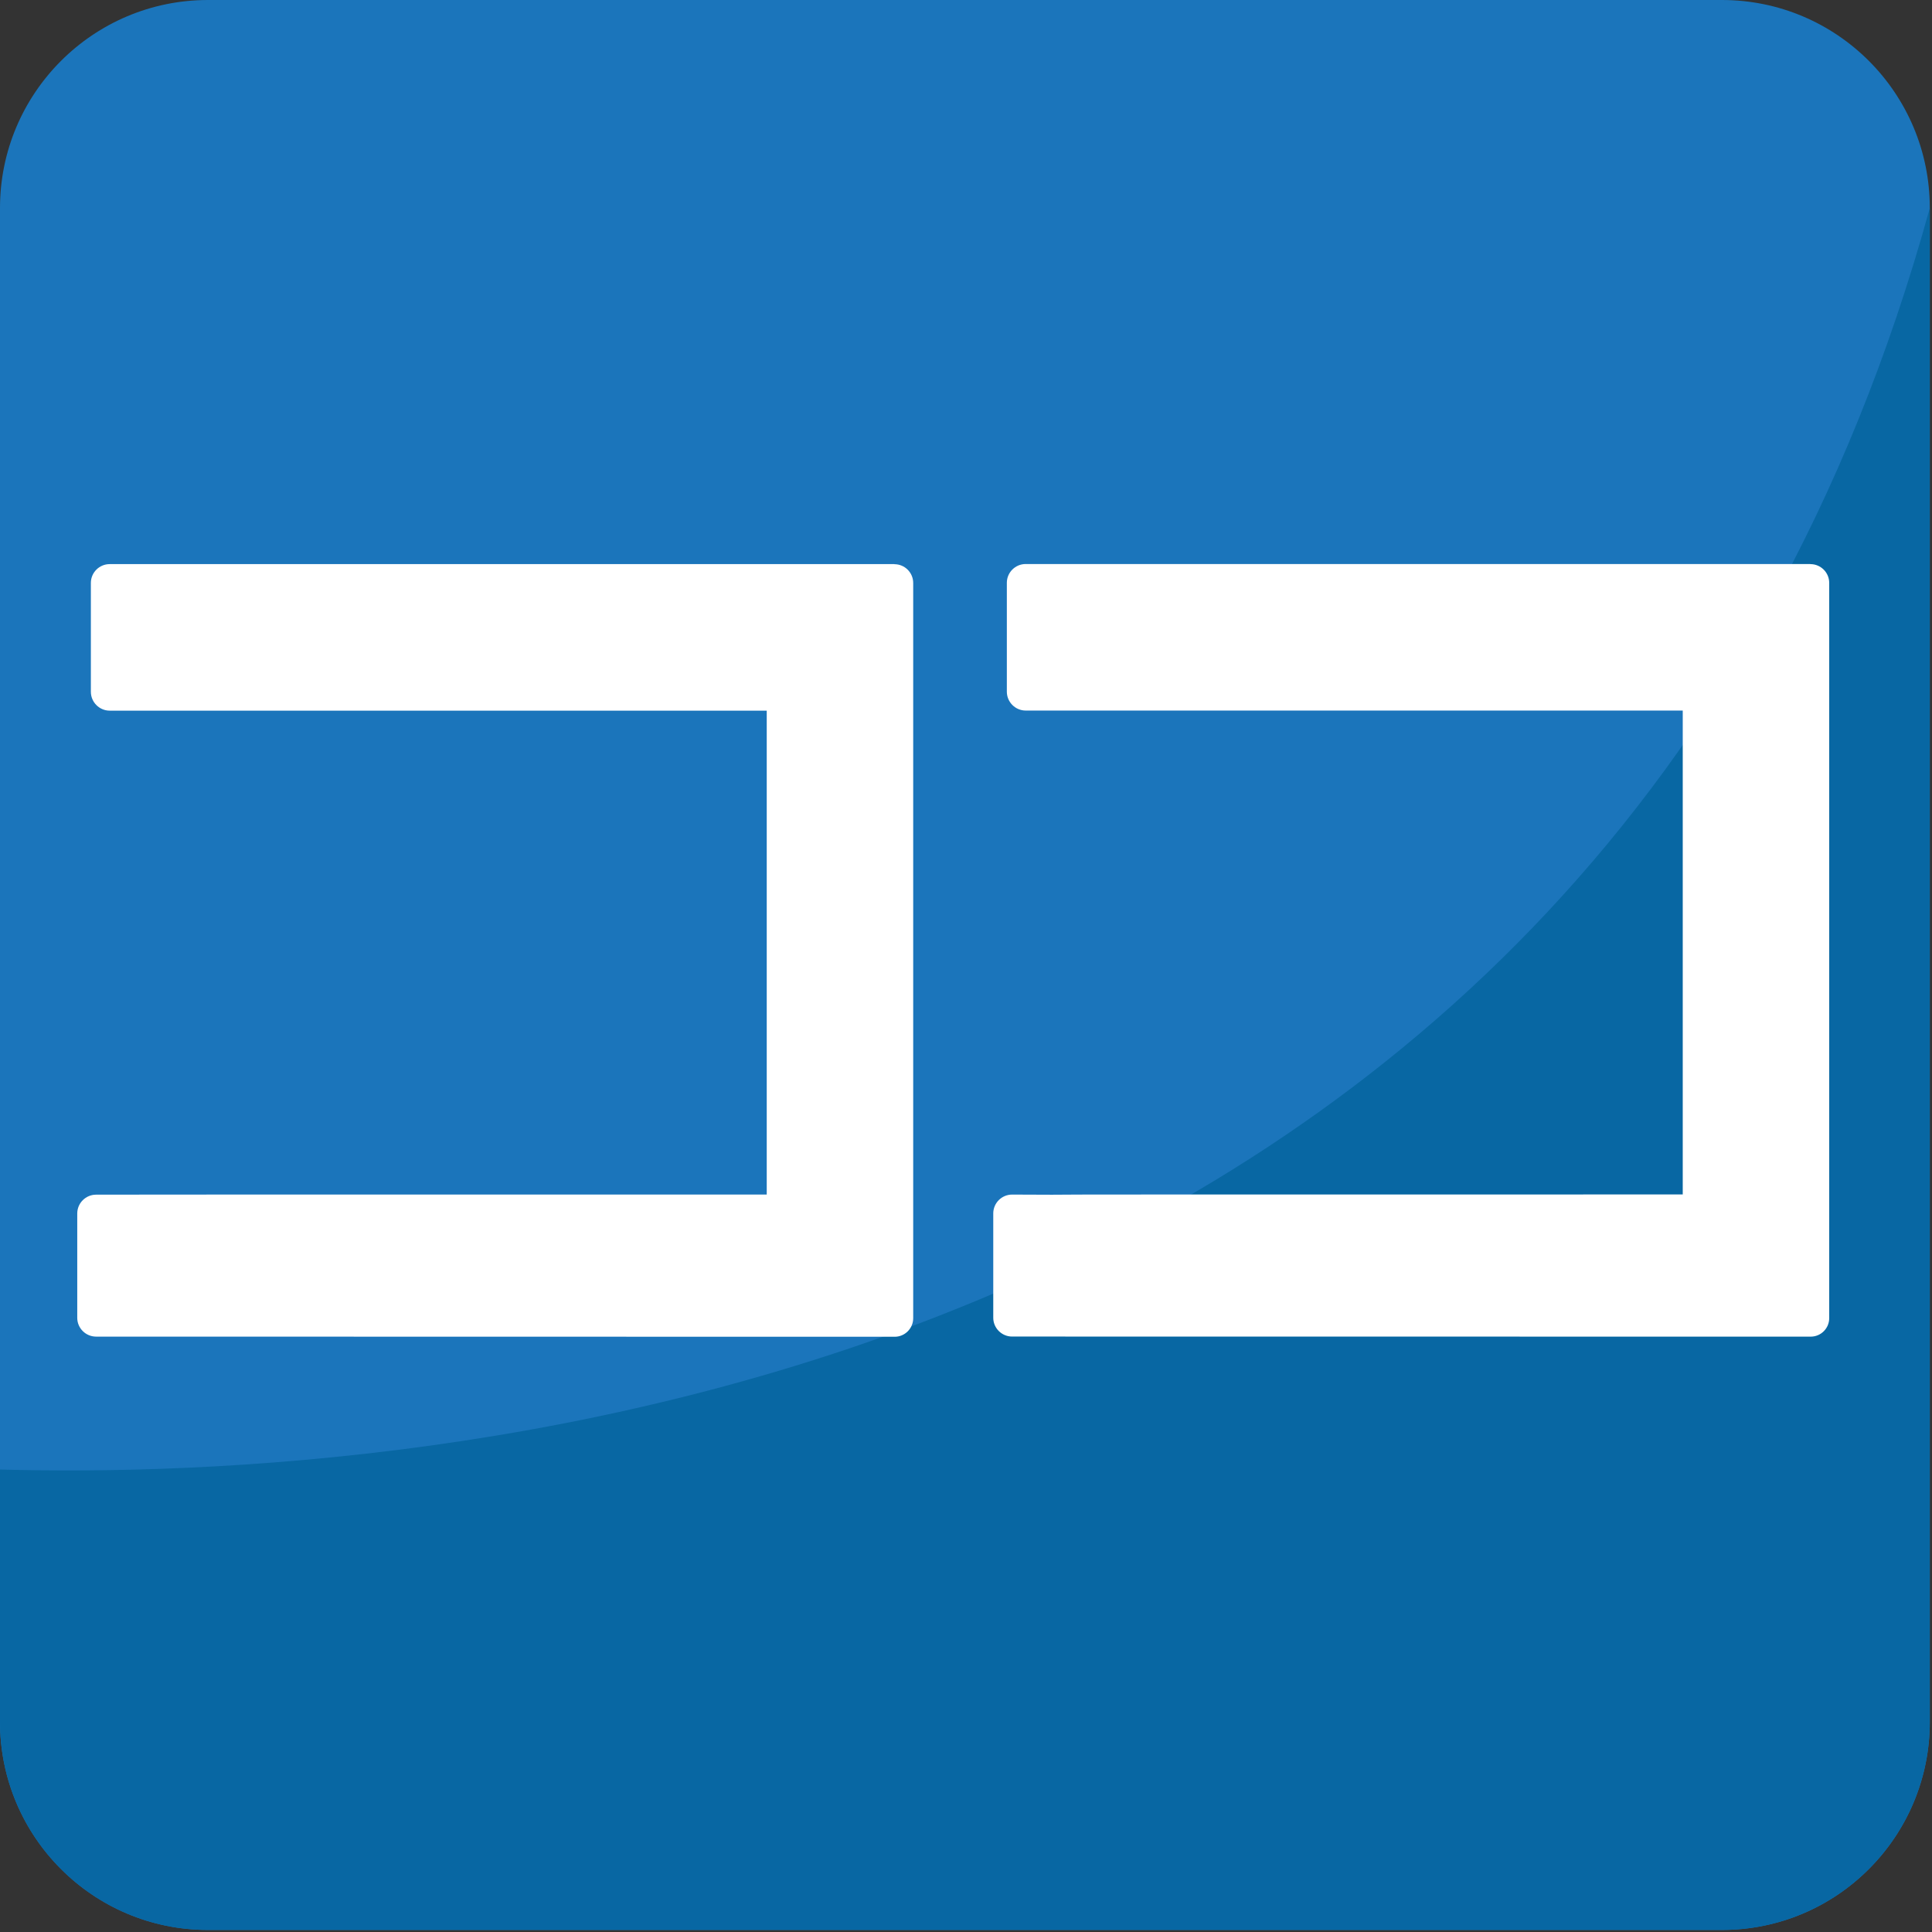<svg xmlns="http://www.w3.org/2000/svg" viewBox="0 0 64 64" enable-background="new 0 0 64 64"><rect x="0" y="0" width="64" height="64" fill="#333333" stroke="none"/><path fill="#1b75bb" d="M63.927,57.036c0,3.81-3.081,6.896-6.887,6.896H6.889C3.087,63.932,0,60.846,0,57.036V6.891   C0,3.087,3.087,0,6.889,0H57.04c3.806,0,6.887,3.087,6.887,6.891V57.036z"/><path fill="#0867a3" d="M0,48.68v8.356c0,3.81,3.087,6.896,6.889,6.896H57.04c3.806,0,6.887-3.086,6.887-6.896V6.891   C53.011,46.545,13.768,49.059,0,48.68z"/><g fill="#fff"><path d="m29.628 18.687h-25.995c-.342 0-.623.279-.623.623v3.606c0 .344.281.625.623.625h21.766v16.03c-20.913 0-20.915 0-20.897.004h-1.318c-.344 0-.625.278-.625.625v3.455c0 .342.28.622.625.622l26.453.005c.338 0 .614-.276.614-.615v-24.355c0-.344-.279-.622-.623-.622"/><path d="m59.971 18.684h-25.994c-.343 0-.624.278-.624.623v3.606c0 .344.281.625.624.625h21.766v16.03c-17.896 0-20.488 0-20.897.009l-1.319-.005c-.343 0-.624.279-.624.624v3.457c0 .342.281.622.624.622l26.454.003c.341 0 .614-.275.614-.613v-24.356c-0-.344-.28-.622-.624-.622"/></g></svg>